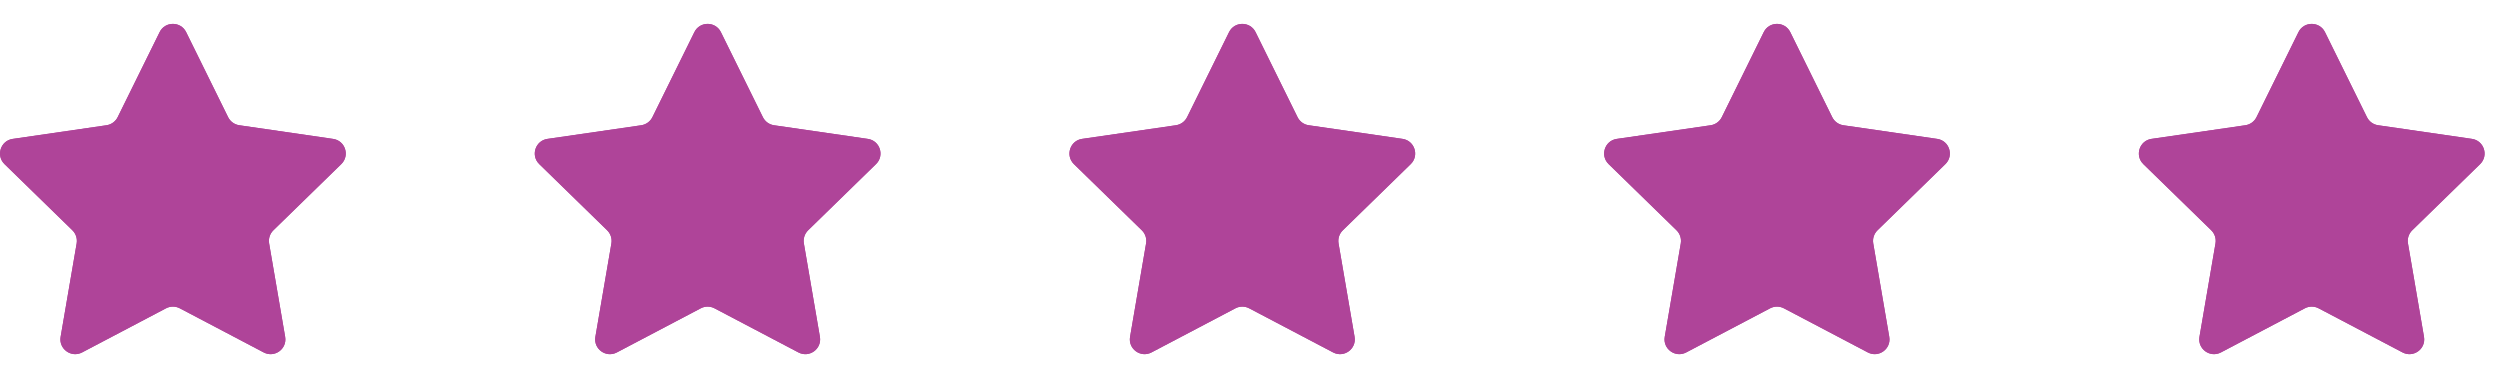 <svg width="74" height="11" viewBox="0 0 74 11" fill="none" xmlns="http://www.w3.org/2000/svg">
<g clip-path="url(#clip0_1019_34)">
<g clip-path="url(#clip1_1019_34)">
<path d="M4.725 0.951C4.886 0.626 5.35 0.626 5.51 0.951L6.752 3.468C6.816 3.597 6.94 3.686 7.082 3.707L9.86 4.111C10.219 4.163 10.362 4.604 10.102 4.857L8.092 6.816C7.989 6.917 7.942 7.062 7.966 7.204L8.441 9.971C8.502 10.328 8.127 10.6 7.806 10.432L5.322 9.126C5.194 9.059 5.042 9.059 4.914 9.126L2.43 10.432C2.109 10.6 1.733 10.328 1.794 9.971L2.269 7.204C2.293 7.062 2.246 6.917 2.143 6.816L0.133 4.857C-0.126 4.604 0.017 4.164 0.375 4.111L3.154 3.707C3.296 3.686 3.419 3.597 3.483 3.468L4.725 0.951Z" fill="#AF4499"/>
<path d="M4.725 0.951C4.886 0.626 5.35 0.626 5.51 0.951L6.752 3.468C6.816 3.597 6.94 3.687 7.082 3.707L9.86 4.112C10.219 4.164 10.362 4.604 10.102 4.858L8.092 6.817C7.989 6.917 7.942 7.062 7.966 7.204L8.441 9.971C8.502 10.329 8.127 10.601 7.806 10.432L5.322 9.126C5.194 9.059 5.042 9.059 4.914 9.126L2.43 10.432C2.109 10.601 1.733 10.328 1.794 9.971L2.269 7.204C2.293 7.062 2.246 6.917 2.143 6.817L0.133 4.858C-0.126 4.605 0.017 4.164 0.375 4.112L3.154 3.707C3.296 3.686 3.419 3.597 3.483 3.468L4.725 0.951Z" fill="#AF4499"/>
</g>
<g clip-path="url(#clip2_1019_34)">
<path d="M20.553 0.951C20.714 0.626 21.178 0.626 21.338 0.951L22.581 3.467C22.644 3.597 22.767 3.687 22.91 3.708L25.688 4.111C26.047 4.163 26.19 4.604 25.93 4.857L23.92 6.817C23.817 6.918 23.77 7.062 23.794 7.204L24.269 9.97C24.33 10.328 23.955 10.601 23.634 10.432L21.149 9.126C21.021 9.059 20.869 9.059 20.742 9.126L18.257 10.432C17.936 10.601 17.561 10.328 17.623 9.97L18.097 7.204C18.121 7.062 18.074 6.918 17.971 6.817L15.961 4.857C15.702 4.604 15.845 4.163 16.204 4.111L18.981 3.708C19.123 3.687 19.247 3.597 19.311 3.467L20.553 0.951Z" fill="#AF4499"/>
<path d="M20.554 0.951C20.714 0.626 21.178 0.626 21.339 0.951L22.581 3.468C22.645 3.597 22.768 3.686 22.91 3.707L25.689 4.111C26.047 4.164 26.19 4.604 25.931 4.857L23.921 6.816C23.818 6.917 23.771 7.062 23.795 7.204L24.27 9.971C24.331 10.328 23.956 10.601 23.635 10.433L21.149 9.126C21.022 9.059 20.87 9.059 20.742 9.126L18.258 10.433C17.937 10.601 17.562 10.328 17.623 9.971L18.098 7.204C18.122 7.062 18.075 6.917 17.972 6.816L15.962 4.857C15.702 4.604 15.845 4.164 16.204 4.111L18.982 3.707C19.124 3.686 19.248 3.597 19.312 3.468L20.554 0.951Z" fill="#AF4499"/>
</g>
<g clip-path="url(#clip3_1019_34)">
<path d="M36.38 0.951C36.541 0.626 37.005 0.626 37.165 0.951L38.408 3.468C38.471 3.597 38.594 3.686 38.737 3.707L41.515 4.11C41.874 4.163 42.017 4.604 41.757 4.858L39.748 6.817C39.644 6.917 39.597 7.062 39.621 7.204L40.096 9.971C40.157 10.328 39.782 10.6 39.461 10.432L36.976 9.126C36.849 9.059 36.696 9.059 36.569 9.126L34.084 10.432C33.763 10.6 33.389 10.328 33.45 9.971L33.924 7.204C33.949 7.062 33.901 6.917 33.798 6.817L31.788 4.858C31.529 4.604 31.672 4.163 32.031 4.11L34.808 3.707C34.951 3.686 35.074 3.597 35.138 3.468L36.38 0.951Z" fill="#AF4499"/>
<path d="M36.38 0.952C36.54 0.626 37.004 0.626 37.165 0.952L38.407 3.468C38.471 3.597 38.594 3.687 38.736 3.707L41.515 4.111C41.873 4.163 42.017 4.605 41.757 4.858L39.747 6.817C39.644 6.917 39.597 7.062 39.621 7.204L40.096 9.971C40.157 10.328 39.782 10.601 39.461 10.432L36.975 9.126C36.848 9.059 36.696 9.059 36.568 9.126L34.084 10.432C33.763 10.601 33.388 10.329 33.449 9.971L33.924 7.204C33.948 7.062 33.901 6.917 33.798 6.817L31.788 4.858C31.528 4.605 31.671 4.163 32.03 4.111L34.807 3.707C34.95 3.687 35.074 3.597 35.138 3.468L36.38 0.952Z" fill="#AF4499"/>
</g>
<g clip-path="url(#clip4_1019_34)">
<path d="M52.207 0.951C52.367 0.626 52.831 0.626 52.992 0.951L54.234 3.468C54.298 3.597 54.421 3.686 54.563 3.707L57.342 4.111C57.7 4.163 57.843 4.604 57.584 4.857L55.574 6.816C55.471 6.917 55.424 7.062 55.448 7.204L55.922 9.971C55.984 10.328 55.609 10.6 55.288 10.431L52.803 9.126C52.676 9.059 52.523 9.059 52.395 9.126L49.911 10.431C49.59 10.6 49.215 10.328 49.276 9.971L49.751 7.204C49.775 7.062 49.728 6.917 49.625 6.816L47.615 4.857C47.355 4.604 47.498 4.163 47.857 4.111L50.635 3.707C50.778 3.686 50.901 3.597 50.965 3.468L52.207 0.951Z" fill="#AF4499"/>
<path d="M52.207 0.951C52.367 0.626 52.831 0.626 52.992 0.951L54.234 3.468C54.298 3.597 54.421 3.687 54.563 3.708L57.342 4.111C57.7 4.164 57.843 4.604 57.584 4.857L55.574 6.817C55.471 6.918 55.424 7.062 55.448 7.204L55.923 9.971C55.984 10.328 55.609 10.601 55.288 10.433L52.804 9.126C52.676 9.059 52.523 9.059 52.395 9.126L49.911 10.433C49.59 10.601 49.215 10.328 49.276 9.971L49.751 7.204C49.775 7.062 49.728 6.918 49.625 6.817L47.615 4.857C47.355 4.604 47.498 4.164 47.857 4.111L50.636 3.708C50.778 3.687 50.901 3.597 50.965 3.468L52.207 0.951Z" fill="#AF4499"/>
</g>
<g clip-path="url(#clip5_1019_34)">
<path d="M68.034 0.951C68.195 0.626 68.659 0.626 68.82 0.951L70.062 3.468C70.126 3.597 70.249 3.686 70.391 3.707L73.169 4.11C73.528 4.163 73.671 4.604 73.411 4.858L71.402 6.816C71.299 6.917 71.251 7.062 71.276 7.204L71.75 9.971C71.811 10.328 71.436 10.6 71.115 10.432L68.631 9.126C68.504 9.059 68.35 9.059 68.223 9.126L65.739 10.432C65.418 10.6 65.043 10.328 65.104 9.971L65.578 7.204C65.603 7.062 65.556 6.917 65.453 6.816L63.443 4.858C63.183 4.604 63.326 4.163 63.685 4.11L66.463 3.707C66.606 3.686 66.729 3.597 66.792 3.468L68.034 0.951Z" fill="#AF4499"/>
<path d="M68.035 0.952C68.195 0.626 68.659 0.626 68.82 0.952L70.062 3.468C70.126 3.597 70.249 3.687 70.391 3.707L73.169 4.111C73.528 4.163 73.671 4.605 73.412 4.858L71.402 6.817C71.299 6.917 71.252 7.063 71.276 7.204L71.751 9.971C71.812 10.329 71.437 10.601 71.116 10.432L68.631 9.126C68.504 9.059 68.351 9.059 68.223 9.126L65.739 10.432C65.418 10.601 65.043 10.329 65.104 9.971L65.579 7.204C65.603 7.063 65.556 6.917 65.453 6.817L63.443 4.858C63.183 4.605 63.326 4.163 63.685 4.111L66.463 3.707C66.606 3.687 66.729 3.597 66.793 3.468L68.035 0.952Z" fill="#AF4499"/>
</g>
</g>
<defs>
<clipPath id="clip0_1019_34">
<rect width="74" height="11" fill="white"/>
</clipPath>
<clipPath id="clip1_1019_34">
<rect width="10.689" height="10.689" fill="white" transform="translate(0 0.155)"/>
</clipPath>
<clipPath id="clip2_1019_34">
<rect width="10.689" height="10.689" fill="white" transform="translate(15.828 0.155)"/>
</clipPath>
<clipPath id="clip3_1019_34">
<rect width="10.689" height="10.689" fill="white" transform="translate(31.655 0.155)"/>
</clipPath>
<clipPath id="clip4_1019_34">
<rect width="10.689" height="10.689" fill="white" transform="translate(47.483 0.155)"/>
</clipPath>
<clipPath id="clip5_1019_34">
<rect width="10.689" height="10.689" fill="white" transform="translate(63.311 0.155)"/>
</clipPath>
</defs>
</svg>
